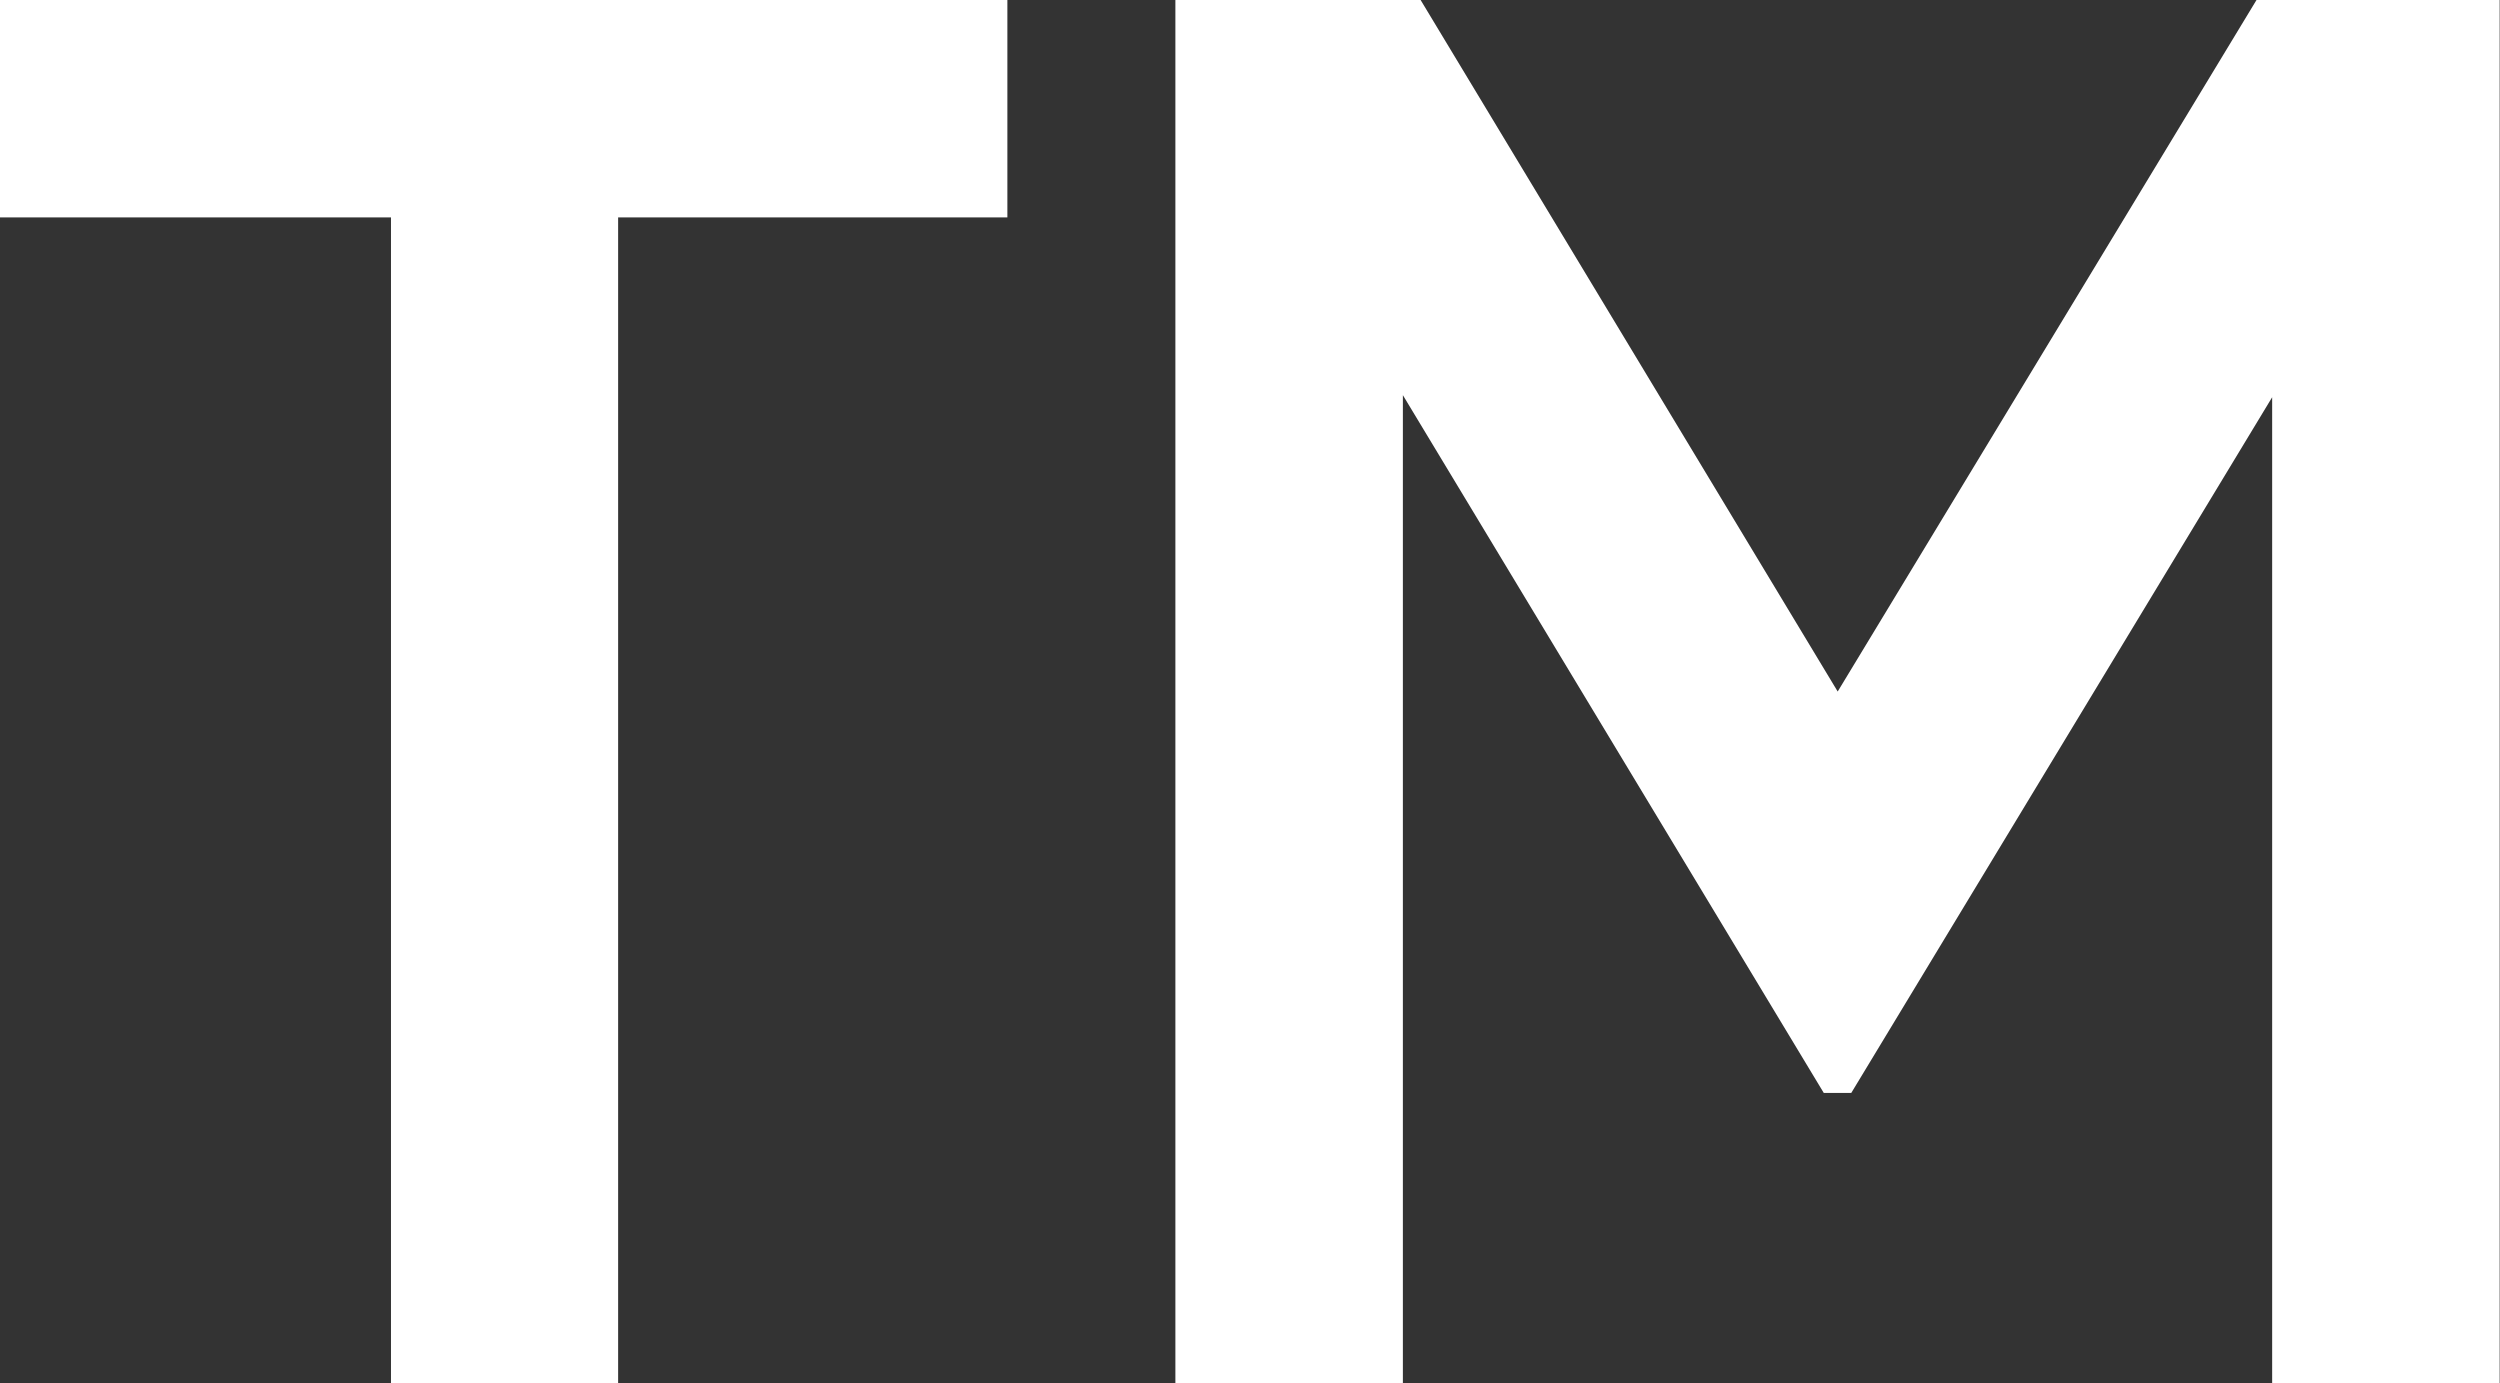 <?xml version="1.0" encoding="UTF-8"?>
<svg width="7.187px" height="3.977px" viewBox="0 0 7.187 3.977" version="1.1" xmlns="http://www.w3.org/2000/svg" xmlns:xlink="http://www.w3.org/1999/xlink">
    <rect x="0" y="0" width="7.187" height="3.977" fill="#333333" stroke="none"/>
    <title>TM</title>
    <g id="页面-1" stroke="none" stroke-width="1" fill="none" fill-rule="evenodd">
        <g id="note-60x-m" transform="translate(-134.905, -1433.936)" fill="#FFFFFF" fill-rule="nonzero">
            <g id="m-03-sp" transform="translate(0, 1330)">
                <g id="sp" transform="translate(24, 80)">
                    <g id="text" transform="translate(16, 19.956)">
                        <g id="编组" transform="translate(94.824, 2.957)">
                            <g id="TM" transform="translate(0.08, 1.023)">
                                <polygon id="路径" points="2.897 0 0 0 0 0.625 1.125 0.625 1.125 3.977 1.778 3.977 1.778 0.625 2.897 0.625"></polygon>
                                <polygon id="路径" points="7.187 0 6.488 0 5.284 1.988 4.085 0 3.38 0 3.38 3.977 4.034 3.977 4.034 1.136 5.244 3.142 5.323 3.142 6.533 1.142 6.533 3.977 7.187 3.977"></polygon>
                            </g>
                        </g>
                    </g>
                </g>
            </g>
        </g>
    </g>
</svg>